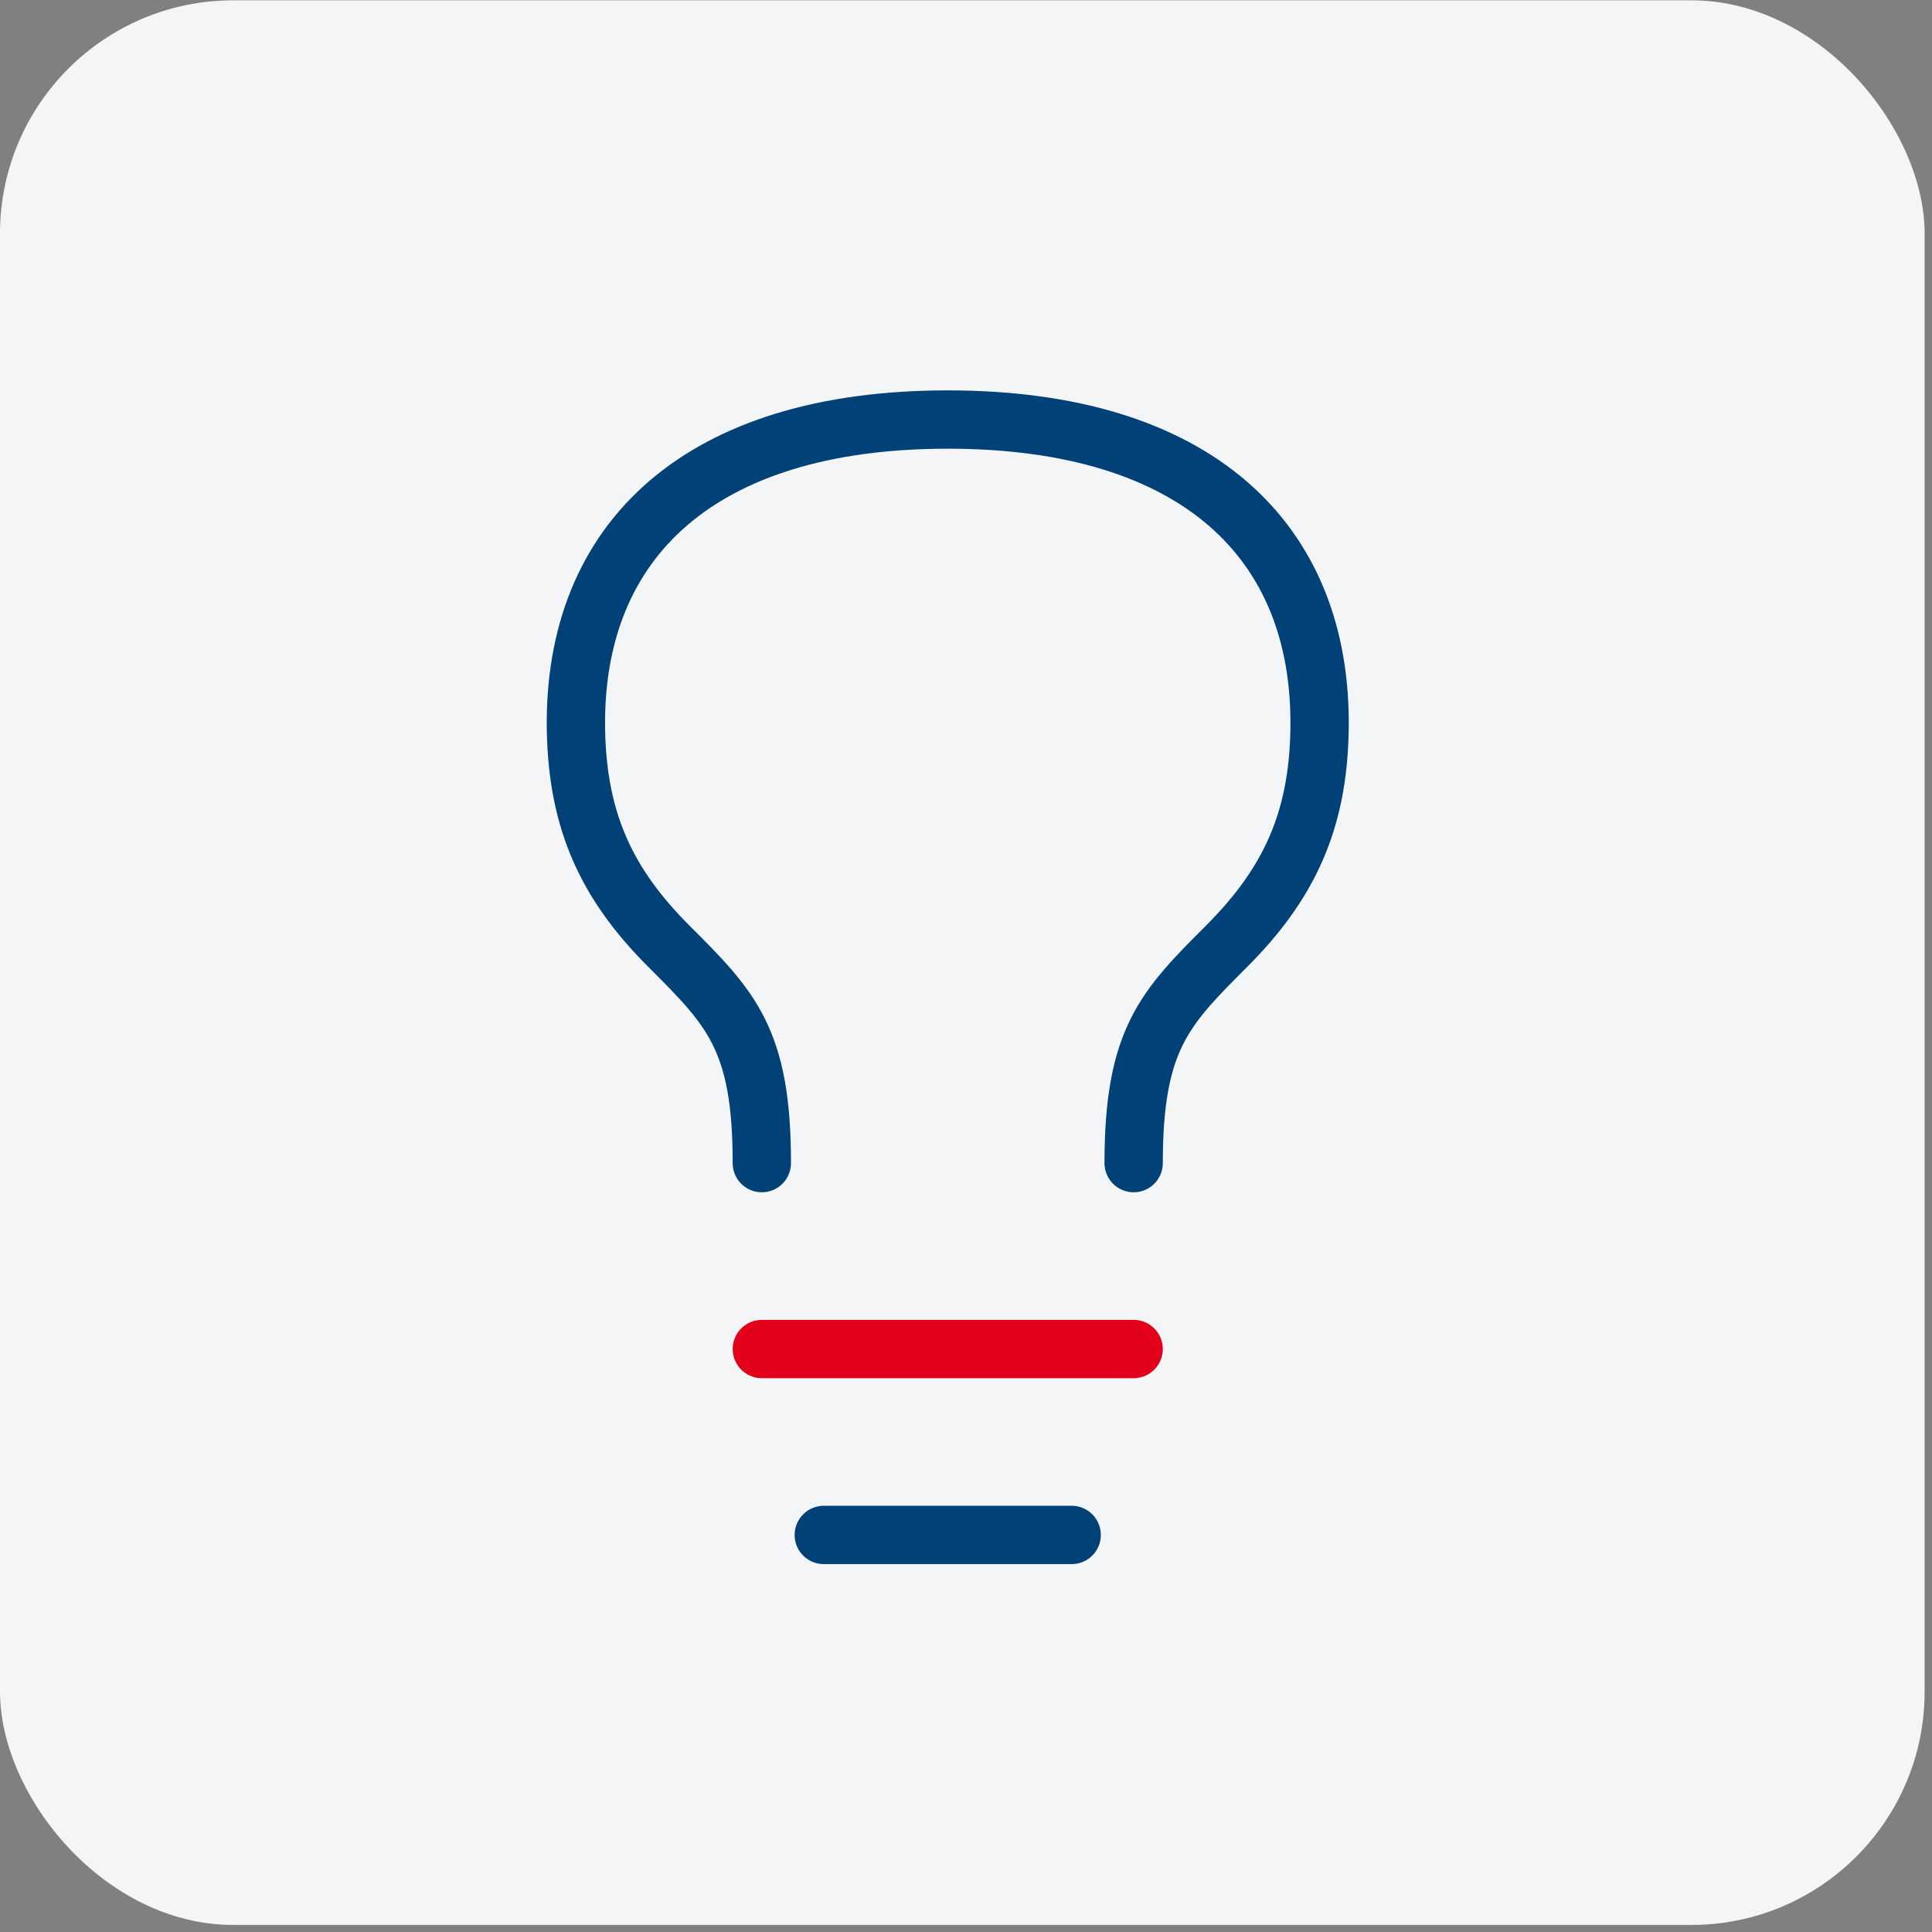 <svg width="66" height="66" viewBox="0 0 66 66" fill="none" xmlns="http://www.w3.org/2000/svg">
<rect x="0" y="0" width="66" height="66" fill="#808080" stroke="none"/>
<rect y="0.011" width="65.748" height="65.748" rx="7.969" fill="#F3F5F7"/>
<path d="M28.142 52.436H36.61M26.025 39.734C26.028 35.501 24.969 34.442 22.85 32.325C20.731 30.208 19.728 28.064 19.675 24.916C19.575 18.459 23.909 14.332 32.376 14.332C40.846 14.332 45.181 18.459 45.078 24.916C45.029 28.064 44.019 30.208 41.902 32.325C39.787 34.442 38.729 35.501 38.727 39.734" stroke="#004178" stroke-width="1.992" stroke-linecap="round" stroke-linejoin="round"/>
<path d="M26.026 46.085H38.727" stroke="#E2001A" stroke-width="1.992" stroke-linecap="round" stroke-linejoin="round"/>
</svg>
